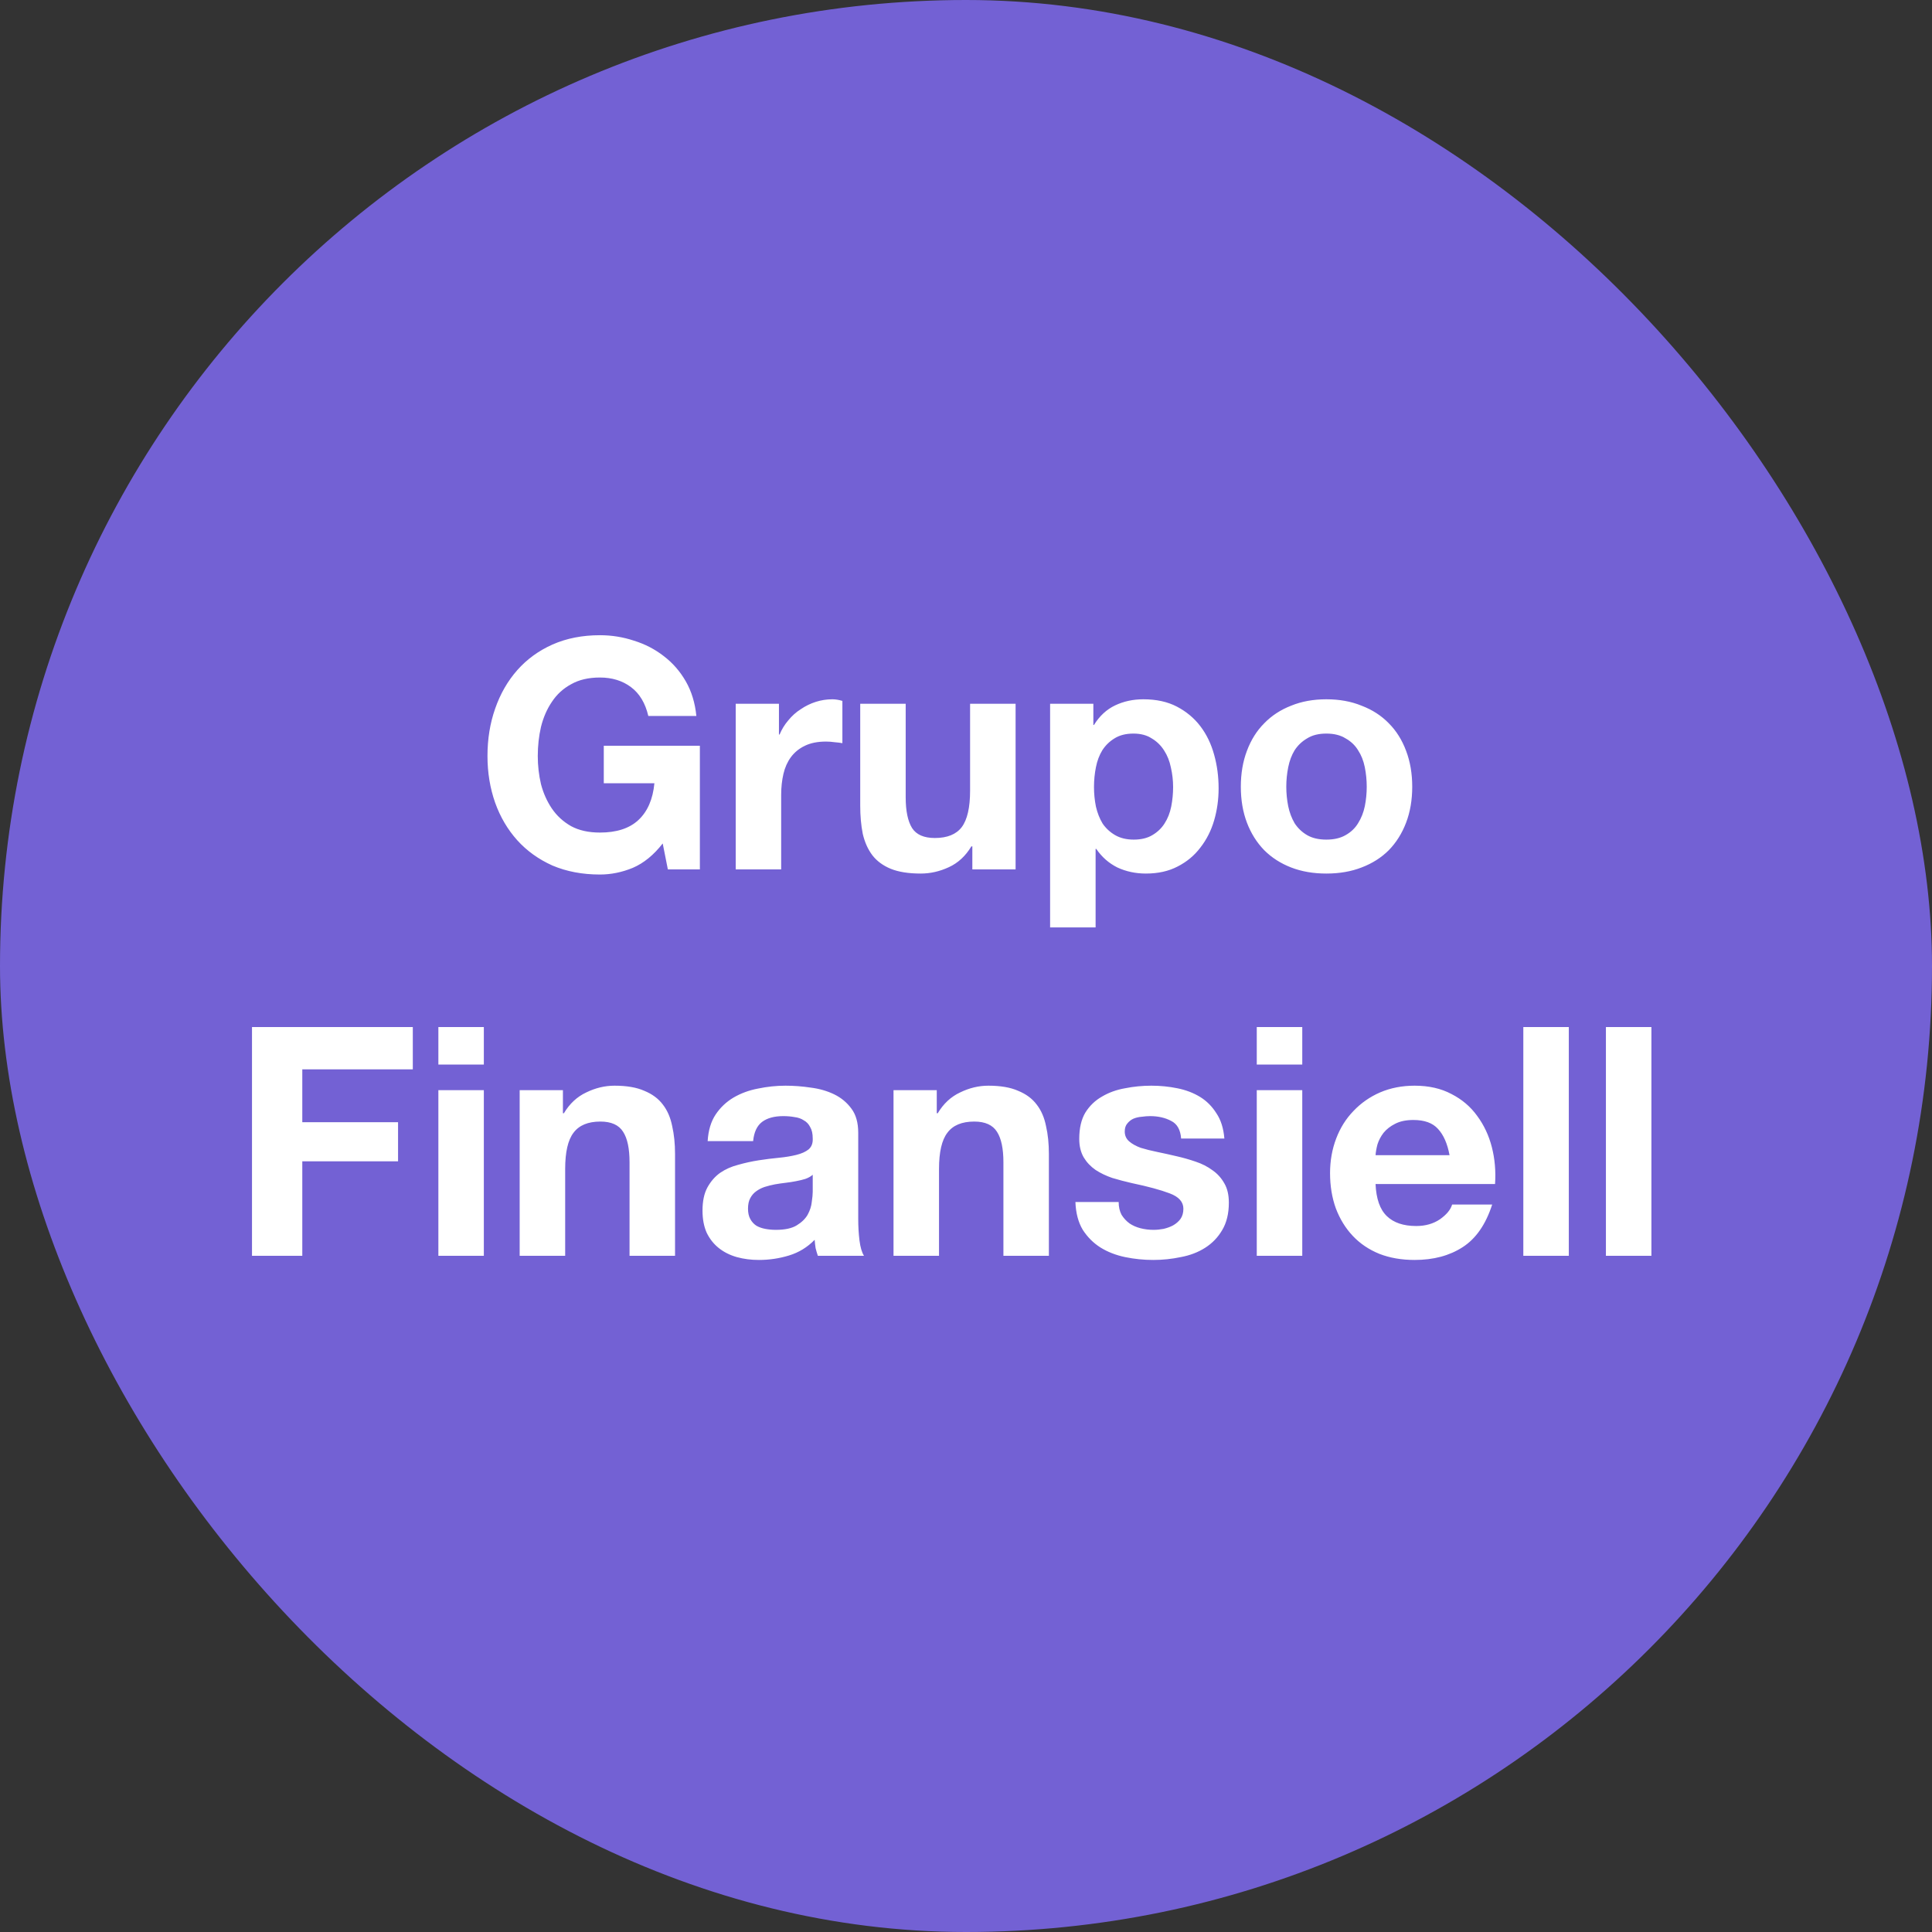 <svg width="60" height="60" viewBox="0 0 60 60" fill="none" xmlns="http://www.w3.org/2000/svg">
<rect x="0" y="0" width="60" height="60" fill="#333333" stroke="none"/>
<rect width="60" height="60" rx="30" fill="#7361D4"/>
<path d="M20.581 26.194C20.303 26.552 19.994 26.804 19.656 26.95C19.318 27.09 18.976 27.159 18.631 27.159C18.087 27.159 17.597 27.066 17.159 26.881C16.728 26.688 16.363 26.426 16.064 26.095C15.766 25.763 15.537 25.375 15.378 24.931C15.219 24.48 15.139 23.995 15.139 23.478C15.139 22.948 15.219 22.457 15.378 22.006C15.537 21.548 15.766 21.15 16.064 20.812C16.363 20.474 16.728 20.208 17.159 20.016C17.597 19.823 18.087 19.727 18.631 19.727C18.996 19.727 19.348 19.784 19.686 19.896C20.031 20.003 20.339 20.162 20.611 20.374C20.89 20.586 21.119 20.848 21.298 21.16C21.477 21.472 21.586 21.83 21.626 22.235H20.134C20.041 21.837 19.862 21.538 19.596 21.339C19.331 21.14 19.009 21.041 18.631 21.041C18.28 21.041 17.981 21.11 17.736 21.25C17.491 21.382 17.292 21.565 17.139 21.797C16.986 22.022 16.874 22.281 16.801 22.573C16.734 22.865 16.701 23.166 16.701 23.478C16.701 23.776 16.734 24.068 16.801 24.354C16.874 24.632 16.986 24.884 17.139 25.11C17.292 25.335 17.491 25.518 17.736 25.657C17.981 25.79 18.28 25.856 18.631 25.856C19.149 25.856 19.547 25.727 19.825 25.468C20.11 25.203 20.276 24.821 20.323 24.324H18.751V23.16H21.735V27H20.741L20.581 26.194ZM22.848 21.856H24.191V22.811H24.211C24.277 22.652 24.366 22.506 24.479 22.374C24.592 22.235 24.721 22.118 24.867 22.026C25.013 21.926 25.169 21.85 25.335 21.797C25.501 21.744 25.673 21.717 25.852 21.717C25.945 21.717 26.048 21.734 26.161 21.767V23.08C26.094 23.067 26.015 23.057 25.922 23.05C25.829 23.037 25.739 23.03 25.653 23.03C25.395 23.03 25.176 23.073 24.997 23.16C24.817 23.246 24.672 23.365 24.559 23.518C24.453 23.664 24.376 23.836 24.33 24.035C24.284 24.234 24.26 24.45 24.26 24.682V27H22.848V21.856ZM31.54 27H30.197V26.284H30.167C29.988 26.582 29.756 26.798 29.47 26.93C29.185 27.063 28.893 27.129 28.595 27.129C28.217 27.129 27.905 27.08 27.66 26.98C27.421 26.881 27.232 26.741 27.093 26.562C26.953 26.377 26.854 26.154 26.794 25.896C26.741 25.63 26.715 25.338 26.715 25.02V21.856H28.127V24.762C28.127 25.186 28.194 25.504 28.326 25.717C28.459 25.922 28.694 26.025 29.033 26.025C29.417 26.025 29.696 25.912 29.868 25.687C30.041 25.455 30.127 25.076 30.127 24.553V21.856H31.54V27ZM35.209 26.075C35.441 26.075 35.633 26.028 35.786 25.936C35.945 25.843 36.071 25.723 36.164 25.577C36.263 25.425 36.333 25.249 36.373 25.05C36.412 24.851 36.432 24.649 36.432 24.443C36.432 24.238 36.409 24.035 36.363 23.836C36.323 23.637 36.253 23.462 36.154 23.309C36.054 23.15 35.925 23.024 35.766 22.931C35.613 22.831 35.424 22.782 35.199 22.782C34.967 22.782 34.771 22.831 34.612 22.931C34.459 23.024 34.333 23.146 34.234 23.299C34.141 23.451 34.074 23.627 34.035 23.826C33.995 24.025 33.975 24.231 33.975 24.443C33.975 24.649 33.995 24.851 34.035 25.05C34.081 25.249 34.151 25.425 34.243 25.577C34.343 25.723 34.472 25.843 34.632 25.936C34.791 26.028 34.983 26.075 35.209 26.075ZM32.612 21.856H33.955V22.513H33.975C34.147 22.235 34.366 22.032 34.632 21.906C34.897 21.78 35.189 21.717 35.507 21.717C35.912 21.717 36.26 21.793 36.552 21.946C36.843 22.099 37.086 22.301 37.278 22.553C37.47 22.805 37.613 23.1 37.706 23.438C37.799 23.77 37.845 24.118 37.845 24.483C37.845 24.828 37.799 25.159 37.706 25.478C37.613 25.796 37.47 26.078 37.278 26.323C37.092 26.569 36.857 26.765 36.572 26.91C36.293 27.056 35.965 27.129 35.587 27.129C35.268 27.129 34.973 27.066 34.701 26.94C34.436 26.808 34.217 26.615 34.045 26.363H34.025V28.801H32.612V21.856ZM39.947 24.433C39.947 24.639 39.967 24.841 40.007 25.04C40.047 25.232 40.113 25.408 40.206 25.567C40.306 25.72 40.435 25.843 40.594 25.936C40.753 26.028 40.952 26.075 41.191 26.075C41.43 26.075 41.629 26.028 41.788 25.936C41.954 25.843 42.083 25.72 42.176 25.567C42.276 25.408 42.345 25.232 42.385 25.04C42.425 24.841 42.445 24.639 42.445 24.433C42.445 24.228 42.425 24.025 42.385 23.826C42.345 23.627 42.276 23.451 42.176 23.299C42.083 23.146 41.954 23.024 41.788 22.931C41.629 22.831 41.43 22.782 41.191 22.782C40.952 22.782 40.753 22.831 40.594 22.931C40.435 23.024 40.306 23.146 40.206 23.299C40.113 23.451 40.047 23.627 40.007 23.826C39.967 24.025 39.947 24.228 39.947 24.433ZM38.535 24.433C38.535 24.022 38.598 23.651 38.724 23.319C38.85 22.981 39.029 22.695 39.261 22.463C39.493 22.224 39.772 22.042 40.097 21.916C40.422 21.783 40.787 21.717 41.191 21.717C41.596 21.717 41.961 21.783 42.285 21.916C42.617 22.042 42.899 22.224 43.131 22.463C43.363 22.695 43.542 22.981 43.668 23.319C43.794 23.651 43.858 24.022 43.858 24.433C43.858 24.844 43.794 25.216 43.668 25.547C43.542 25.879 43.363 26.164 43.131 26.403C42.899 26.635 42.617 26.814 42.285 26.94C41.961 27.066 41.596 27.129 41.191 27.129C40.787 27.129 40.422 27.066 40.097 26.94C39.772 26.814 39.493 26.635 39.261 26.403C39.029 26.164 38.85 25.879 38.724 25.547C38.598 25.216 38.535 24.844 38.535 24.433ZM7.826 31.896H12.82V33.21H9.388V34.851H12.362V36.065H9.388V39H7.826V31.896ZM15.026 33.06H13.614V31.896H15.026V33.06ZM13.614 33.856H15.026V39H13.614V33.856ZM16.139 33.856H17.482V34.573H17.512C17.691 34.274 17.923 34.059 18.208 33.926C18.493 33.787 18.785 33.717 19.084 33.717C19.462 33.717 19.77 33.77 20.009 33.876C20.254 33.976 20.447 34.118 20.586 34.304C20.725 34.483 20.822 34.705 20.875 34.971C20.934 35.229 20.964 35.518 20.964 35.836V39H19.551V36.095C19.551 35.67 19.485 35.355 19.352 35.15C19.22 34.938 18.984 34.831 18.646 34.831C18.261 34.831 17.983 34.947 17.81 35.18C17.638 35.405 17.552 35.78 17.552 36.304V39H16.139V33.856ZM21.977 35.438C21.997 35.107 22.079 34.831 22.225 34.612C22.371 34.394 22.557 34.218 22.782 34.085C23.008 33.953 23.26 33.86 23.539 33.807C23.824 33.747 24.109 33.717 24.394 33.717C24.653 33.717 24.915 33.737 25.18 33.777C25.445 33.81 25.688 33.88 25.907 33.986C26.125 34.092 26.304 34.241 26.444 34.433C26.583 34.619 26.653 34.868 26.653 35.18V37.856C26.653 38.088 26.666 38.31 26.692 38.523C26.719 38.735 26.765 38.894 26.832 39H25.399C25.372 38.92 25.349 38.841 25.329 38.761C25.316 38.675 25.306 38.589 25.3 38.503C25.074 38.735 24.809 38.897 24.504 38.99C24.199 39.083 23.887 39.129 23.569 39.129C23.323 39.129 23.094 39.099 22.882 39.04C22.67 38.98 22.484 38.887 22.325 38.761C22.166 38.635 22.04 38.476 21.947 38.284C21.861 38.091 21.817 37.862 21.817 37.597C21.817 37.305 21.867 37.067 21.967 36.881C22.073 36.688 22.206 36.536 22.365 36.423C22.53 36.31 22.716 36.228 22.922 36.175C23.134 36.115 23.346 36.068 23.558 36.035C23.771 36.002 23.98 35.975 24.185 35.956C24.391 35.936 24.573 35.906 24.733 35.866C24.892 35.826 25.018 35.77 25.11 35.697C25.203 35.617 25.247 35.505 25.24 35.359C25.24 35.206 25.213 35.087 25.16 35.001C25.114 34.908 25.047 34.838 24.961 34.792C24.882 34.739 24.785 34.705 24.673 34.692C24.567 34.672 24.451 34.662 24.325 34.662C24.046 34.662 23.827 34.722 23.668 34.841C23.509 34.961 23.416 35.16 23.389 35.438H21.977ZM25.24 36.483C25.18 36.536 25.104 36.579 25.011 36.612C24.925 36.639 24.829 36.662 24.723 36.682C24.623 36.702 24.517 36.718 24.404 36.732C24.291 36.745 24.179 36.761 24.066 36.781C23.96 36.801 23.854 36.828 23.747 36.861C23.648 36.894 23.558 36.941 23.479 37C23.406 37.053 23.346 37.123 23.3 37.209C23.253 37.295 23.23 37.405 23.23 37.538C23.23 37.663 23.253 37.77 23.3 37.856C23.346 37.942 23.409 38.012 23.489 38.065C23.569 38.111 23.661 38.144 23.767 38.164C23.874 38.184 23.983 38.194 24.096 38.194C24.374 38.194 24.59 38.148 24.742 38.055C24.895 37.962 25.008 37.853 25.081 37.727C25.154 37.594 25.197 37.461 25.21 37.329C25.23 37.196 25.24 37.09 25.24 37.01V36.483ZM27.749 33.856H29.092V34.573H29.122C29.301 34.274 29.533 34.059 29.819 33.926C30.104 33.787 30.396 33.717 30.694 33.717C31.072 33.717 31.381 33.77 31.619 33.876C31.865 33.976 32.057 34.118 32.196 34.304C32.336 34.483 32.432 34.705 32.485 34.971C32.545 35.229 32.574 35.518 32.574 35.836V39H31.162V36.095C31.162 35.67 31.095 35.355 30.963 35.15C30.83 34.938 30.595 34.831 30.256 34.831C29.872 34.831 29.593 34.947 29.421 35.18C29.248 35.405 29.162 35.78 29.162 36.304V39H27.749V33.856ZM34.741 37.329C34.741 37.481 34.771 37.614 34.831 37.727C34.897 37.833 34.98 37.922 35.079 37.995C35.179 38.062 35.291 38.111 35.418 38.144C35.55 38.178 35.686 38.194 35.825 38.194C35.925 38.194 36.028 38.184 36.134 38.164C36.247 38.138 36.346 38.101 36.432 38.055C36.525 38.002 36.602 37.935 36.661 37.856C36.721 37.77 36.751 37.663 36.751 37.538C36.751 37.325 36.608 37.166 36.323 37.06C36.044 36.954 35.653 36.848 35.149 36.742C34.943 36.695 34.741 36.642 34.542 36.582C34.35 36.516 34.177 36.433 34.025 36.334C33.872 36.228 33.749 36.098 33.657 35.946C33.564 35.786 33.517 35.594 33.517 35.369C33.517 35.037 33.58 34.765 33.706 34.553C33.839 34.341 34.011 34.175 34.224 34.055C34.436 33.929 34.675 33.843 34.94 33.797C35.205 33.744 35.477 33.717 35.756 33.717C36.034 33.717 36.303 33.744 36.562 33.797C36.827 33.85 37.062 33.939 37.268 34.065C37.474 34.191 37.643 34.361 37.776 34.573C37.915 34.778 37.998 35.04 38.024 35.359H36.681C36.661 35.087 36.558 34.904 36.373 34.812C36.187 34.712 35.968 34.662 35.716 34.662C35.636 34.662 35.55 34.669 35.457 34.682C35.364 34.689 35.278 34.709 35.199 34.742C35.126 34.775 35.063 34.825 35.01 34.891C34.957 34.951 34.93 35.034 34.93 35.14C34.93 35.266 34.977 35.369 35.069 35.448C35.162 35.528 35.282 35.594 35.428 35.647C35.58 35.694 35.752 35.737 35.945 35.776C36.137 35.816 36.333 35.859 36.532 35.906C36.737 35.952 36.936 36.009 37.129 36.075C37.328 36.141 37.504 36.231 37.656 36.344C37.809 36.45 37.931 36.586 38.024 36.752C38.117 36.911 38.163 37.11 38.163 37.349C38.163 37.687 38.094 37.972 37.955 38.204C37.822 38.43 37.646 38.612 37.427 38.751C37.208 38.891 36.956 38.987 36.671 39.04C36.393 39.099 36.107 39.129 35.816 39.129C35.517 39.129 35.225 39.099 34.94 39.04C34.655 38.98 34.399 38.881 34.174 38.741C33.955 38.602 33.773 38.42 33.627 38.194C33.487 37.962 33.411 37.673 33.398 37.329H34.741ZM40.443 33.06H39.03V31.896H40.443V33.06ZM39.03 33.856H40.443V39H39.03V33.856ZM45.017 35.876C44.951 35.518 44.832 35.246 44.659 35.06C44.493 34.874 44.238 34.782 43.893 34.782C43.668 34.782 43.479 34.821 43.326 34.901C43.18 34.974 43.061 35.067 42.968 35.18C42.882 35.292 42.819 35.412 42.779 35.538C42.746 35.664 42.726 35.776 42.719 35.876H45.017ZM42.719 36.771C42.739 37.229 42.855 37.561 43.068 37.766C43.28 37.972 43.585 38.075 43.983 38.075C44.268 38.075 44.513 38.005 44.719 37.866C44.925 37.72 45.051 37.567 45.097 37.408H46.341C46.142 38.025 45.837 38.466 45.425 38.731C45.014 38.997 44.517 39.129 43.933 39.129C43.529 39.129 43.164 39.066 42.839 38.94C42.514 38.808 42.238 38.622 42.013 38.383C41.787 38.144 41.612 37.859 41.486 37.528C41.366 37.196 41.306 36.831 41.306 36.433C41.306 36.048 41.37 35.69 41.496 35.359C41.622 35.027 41.801 34.742 42.033 34.503C42.265 34.258 42.54 34.065 42.859 33.926C43.184 33.787 43.542 33.717 43.933 33.717C44.371 33.717 44.752 33.803 45.077 33.976C45.402 34.142 45.667 34.367 45.873 34.652C46.085 34.938 46.238 35.263 46.331 35.627C46.424 35.992 46.457 36.373 46.43 36.771H42.719ZM47.308 31.896H48.721V39H47.308V31.896ZM49.873 31.896H51.286V39H49.873V31.896Z" fill="white"/>
</svg>

